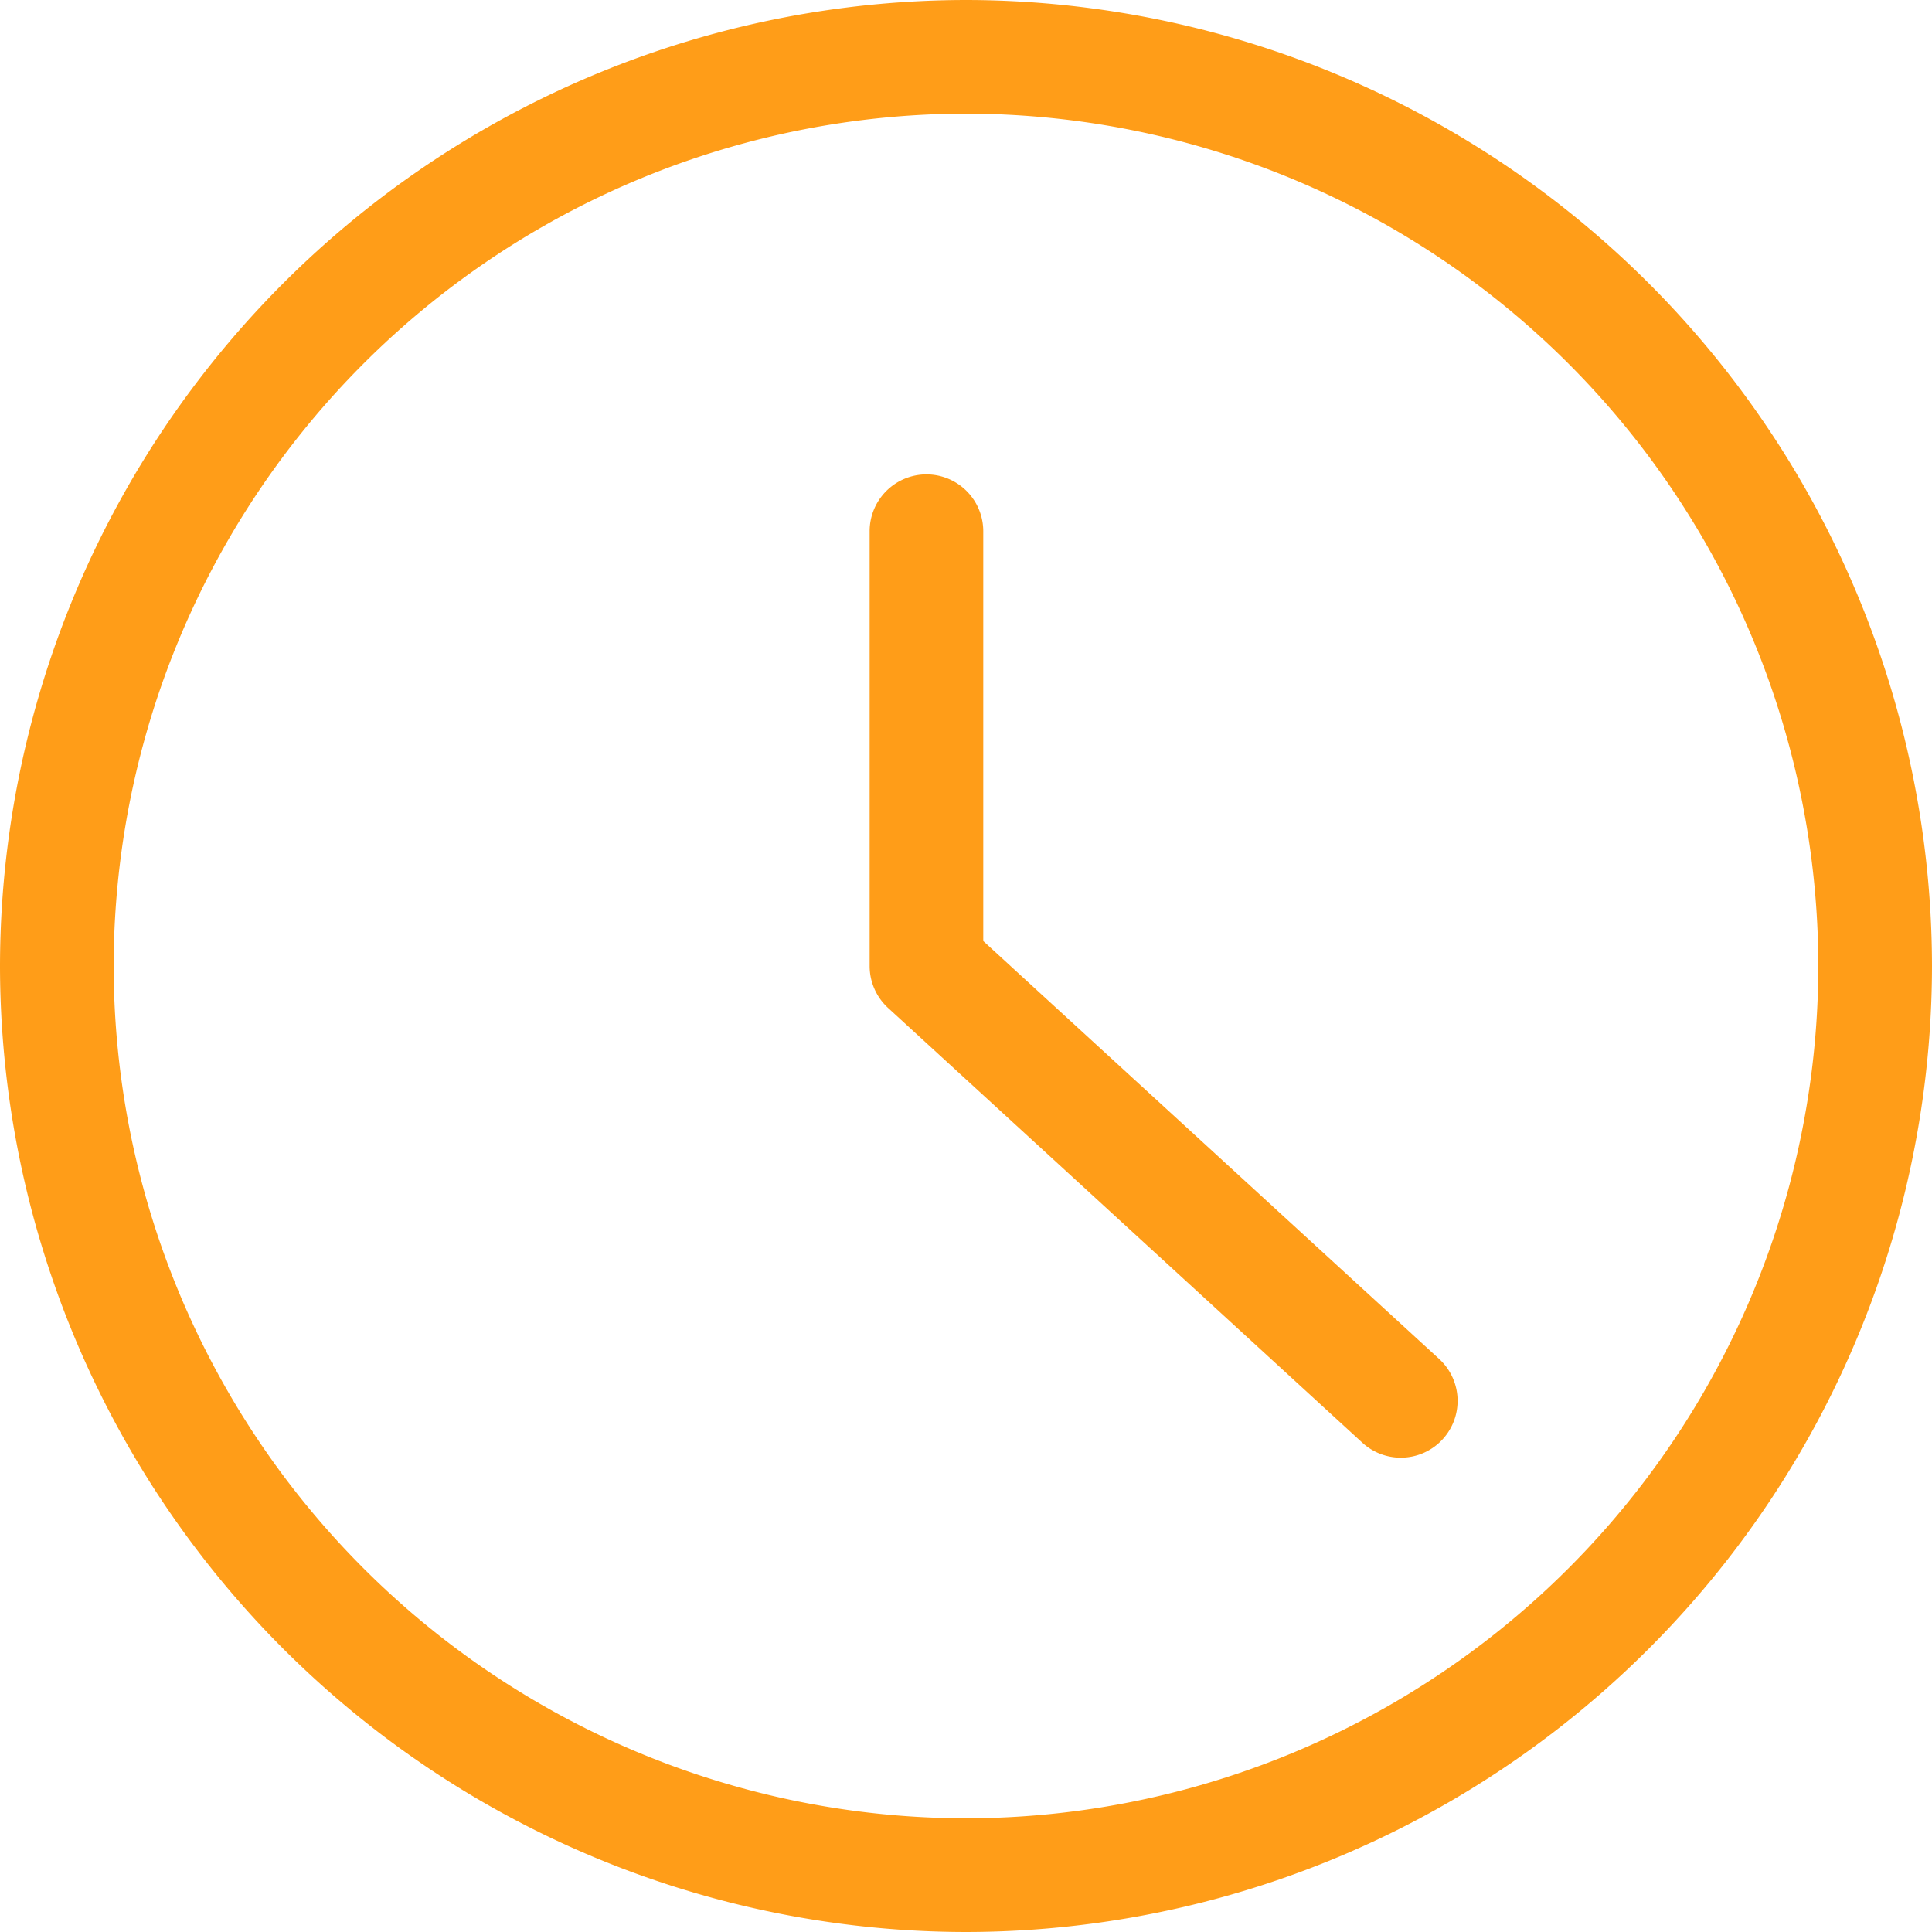 <?xml version="1.0" encoding="UTF-8"?> <svg xmlns="http://www.w3.org/2000/svg" width="63.014" height="63.014" viewBox="0 0 63.014 63.014"><defs><style>.a{fill:#ff9d18;}</style></defs><g transform="translate(-173.856 44.09)"><path class="a" d="M205.363,18.924a31.541,31.541,0,0,1-31.507-31.507A31.543,31.543,0,0,1,205.363-44.09,31.544,31.544,0,0,1,236.87-12.583,31.543,31.543,0,0,1,205.363,18.924Zm0-59.308a27.833,27.833,0,0,0-27.8,27.8,27.832,27.832,0,0,0,27.8,27.8,27.833,27.833,0,0,0,27.8-27.8A27.834,27.834,0,0,0,205.363-40.384Z" transform="translate(0 0)"></path><path class="a" d="M206.487-3.67a1.847,1.847,0,0,1-1.253-.487L189.763-18.34a1.856,1.856,0,0,1-.6-1.366V-33.887a1.853,1.853,0,0,1,1.853-1.853,1.853,1.853,0,0,1,1.853,1.853v13.366L207.74-6.888a1.854,1.854,0,0,1,.113,2.618A1.848,1.848,0,0,1,206.487-3.67Z" transform="translate(13.057 7.123)"></path></g></svg> 